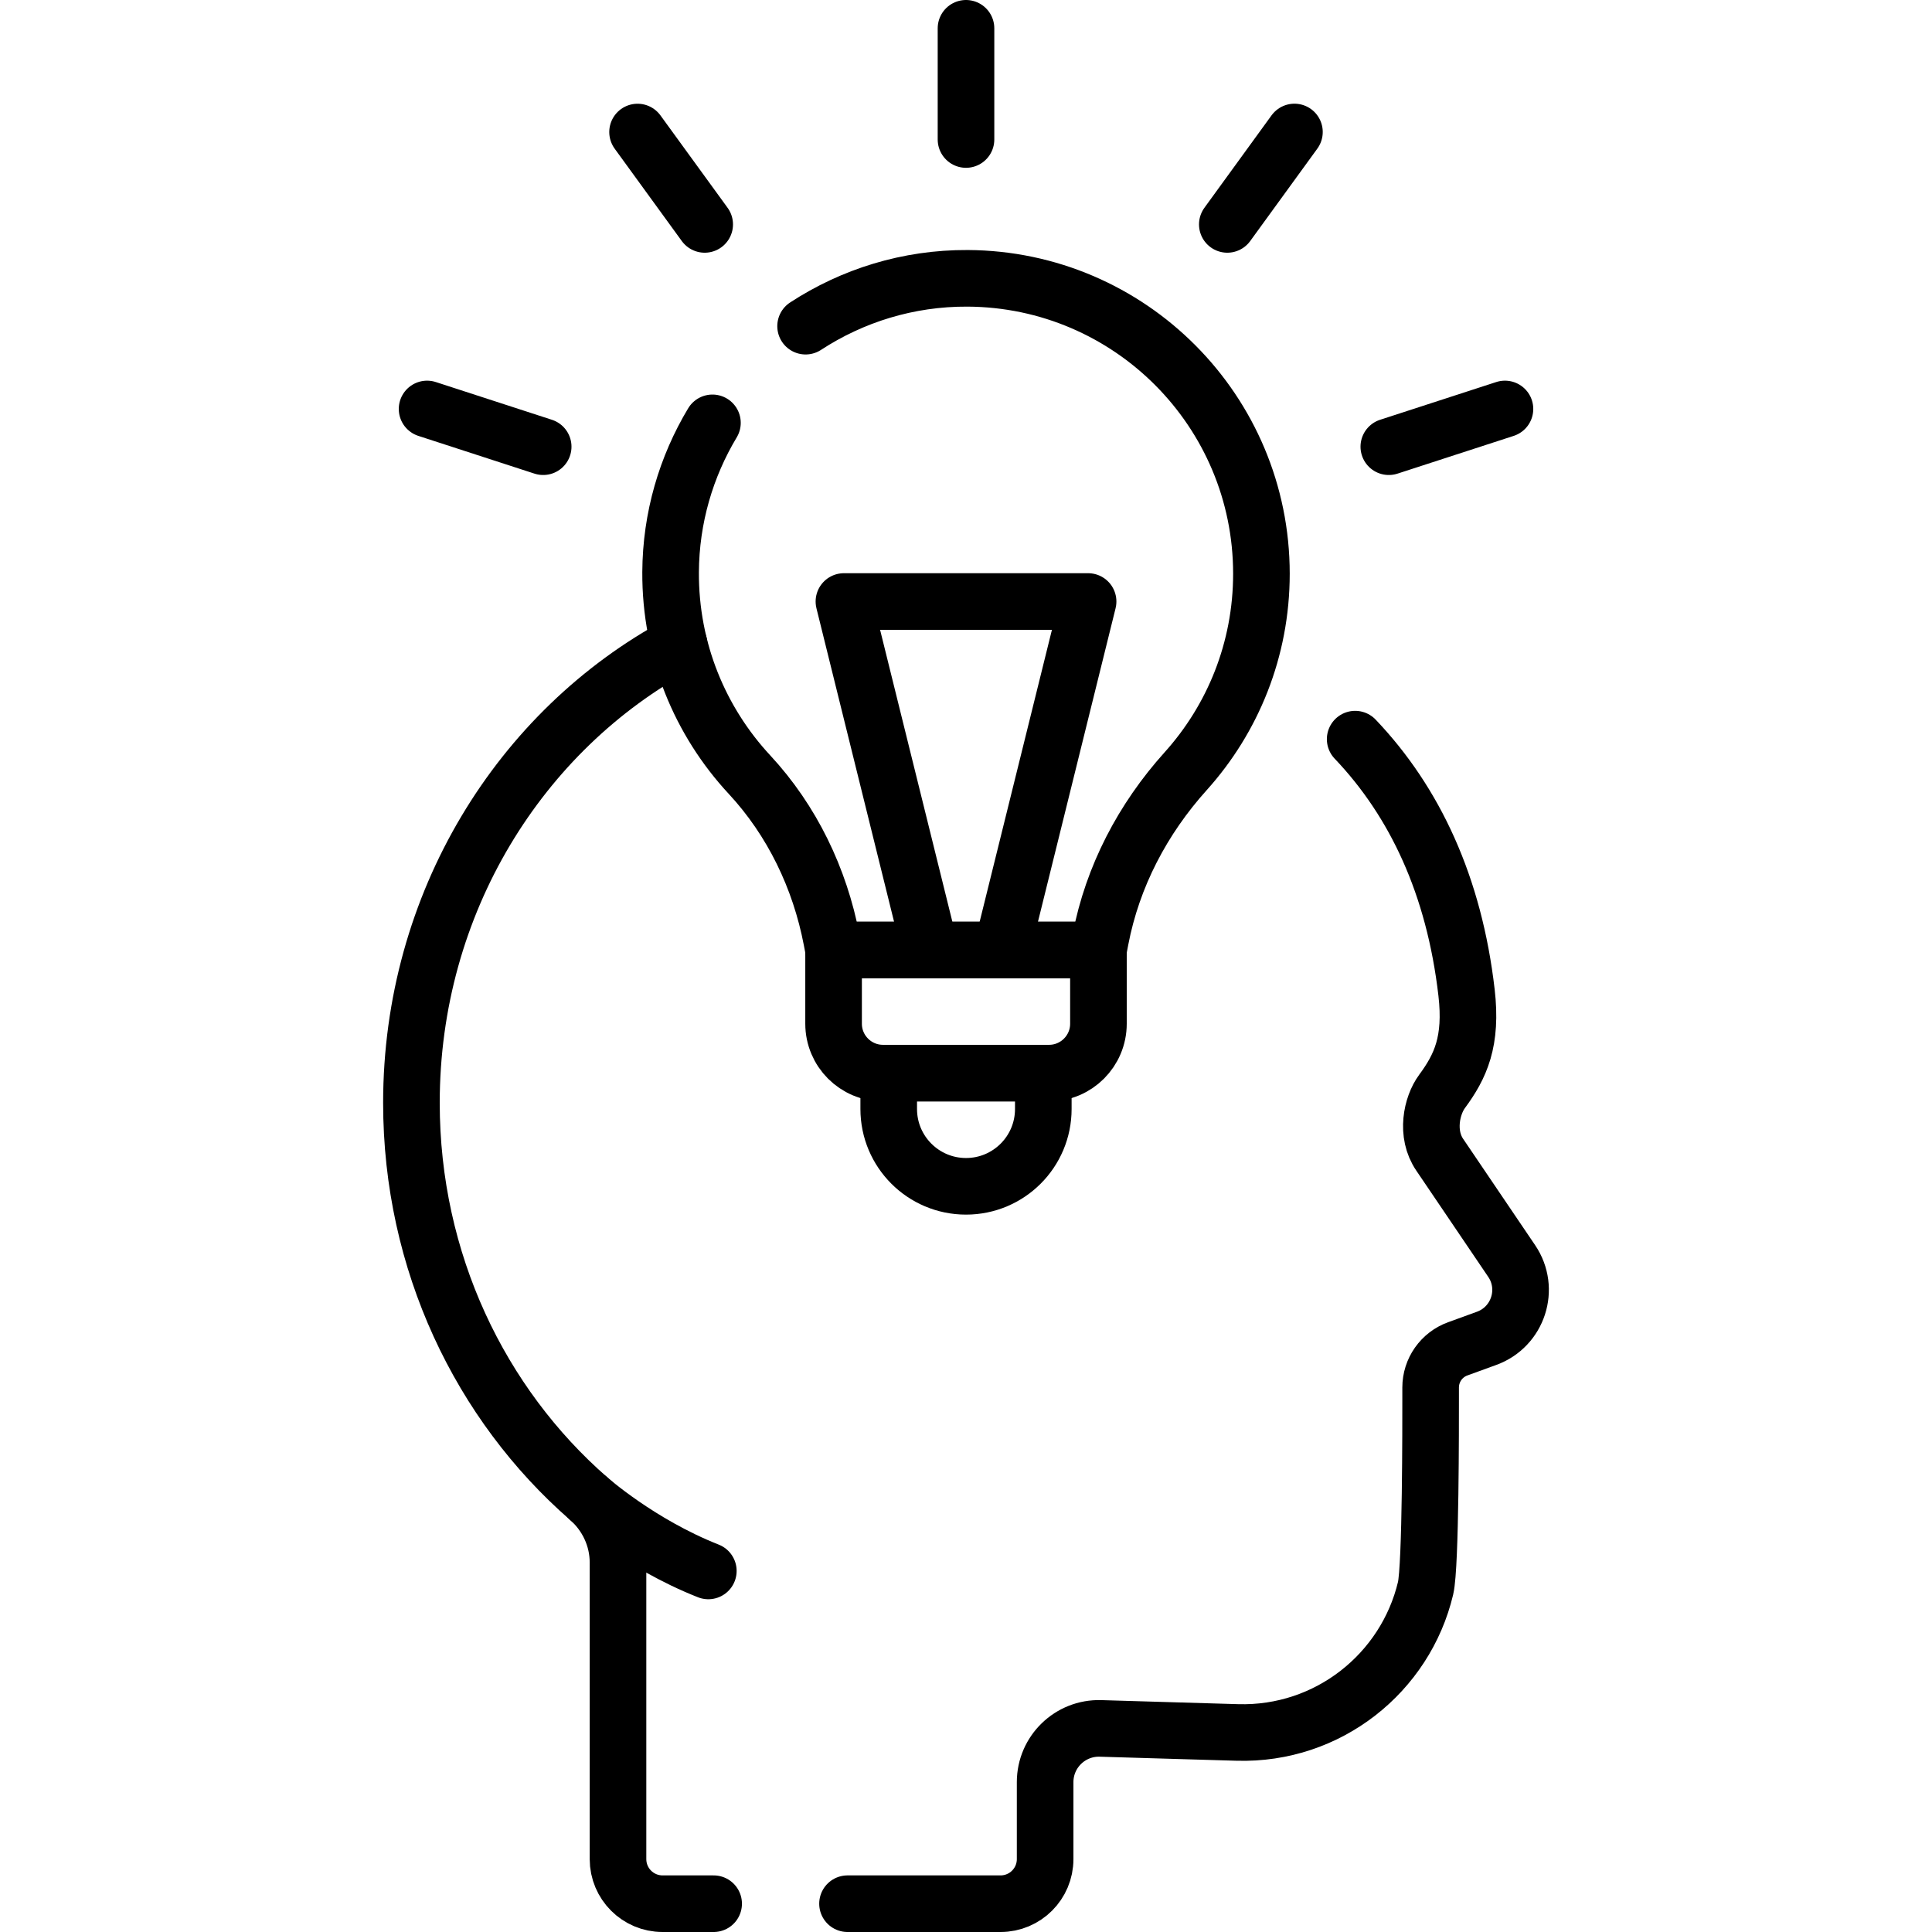 <?xml version="1.0" encoding="UTF-8"?>
<svg xmlns="http://www.w3.org/2000/svg" xmlns:xlink="http://www.w3.org/1999/xlink" version="1.1" id="Capa_1" x="0px" y="0px" viewBox="0 0 512 512" style="enable-background:new 0 0 512 512;" xml:space="preserve" width="512" height="512">
<g>
	<path style="fill:none;stroke:#000000;stroke-width:15;stroke-linecap:round;stroke-linejoin:round;stroke-miterlimit:10;" d="&#10;&#9;&#9;M189.123,504.5h-13.534c-6.523,0-11.811-5.288-11.811-11.811v-78.594c0-6.516-2.871-12.664-7.775-16.95&#10;&#9;&#9;c-28.706-25.053-46.97-62.731-46.97-104.876c0-52.927,28.813-98.826,70.938-121.498"/>
	<path style="fill:none;stroke:#000000;stroke-width:15;stroke-linecap:round;stroke-linejoin:round;stroke-miterlimit:10;" d="&#10;&#9;&#9;M359.133,195.881c15.82,16.611,26.243,38.849,29.515,67.146c1.498,12.953-1.586,19.561-6.499,26.223&#10;&#9;&#9;c-2.721,3.69-4.435,11.217-0.563,16.833l19.023,28.096c4.998,7.376,1.713,17.466-6.656,20.501l-7.634,2.777&#10;&#9;&#9;c-4.318,1.564-7.188,5.663-7.188,10.254v3.074c0,6.265,0.055,44.209-1.338,50.115c-5.327,22.441-25.828,38.929-49.911,38.218&#10;&#9;&#9;l-15.48-0.454h-0.016l-20.751-0.618c-8.025-0.235-14.666,6.211-14.666,14.236v20.407c0,6.523-5.288,11.811-11.811,11.811H224.6"/>
	<g>
		<g id="_x3C_Radial_Repeat_x3E__8_">
			
				<line style="fill:none;stroke:#000000;stroke-width:15;stroke-linecap:round;stroke-linejoin:round;stroke-miterlimit:10;" x1="143.95" y1="118.38" x2="113.18" y2="108.38"/>
		</g>
		<g id="_x3C_Radial_Repeat_x3E__7_">
			
				<line style="fill:none;stroke:#000000;stroke-width:15;stroke-linecap:round;stroke-linejoin:round;stroke-miterlimit:10;" x1="186.75" y1="59.47" x2="168.96" y2="34.99"/>
		</g>
		<g id="_x3C_Radial_Repeat_x3E__6_">
			
				<line style="fill:none;stroke:#000000;stroke-width:15;stroke-linecap:round;stroke-linejoin:round;stroke-miterlimit:10;" x1="256" y1="36.97" x2="256" y2="7.5"/>
		</g>
		<g id="_x3C_Radial_Repeat_x3E__5_">
			
				<line style="fill:none;stroke:#000000;stroke-width:15;stroke-linecap:round;stroke-linejoin:round;stroke-miterlimit:10;" x1="343.04" y1="34.98" x2="325.25" y2="59.47"/>
		</g>
		<g id="_x3C_Radial_Repeat_x3E__1_">
			
				<line style="fill:none;stroke:#000000;stroke-width:15;stroke-linecap:round;stroke-linejoin:round;stroke-miterlimit:10;" x1="398.83" y1="108.38" x2="368.05" y2="118.38"/>
		</g>
	</g>
	<g>
		<path style="fill:none;stroke:#000000;stroke-width:15;stroke-linecap:round;stroke-linejoin:round;stroke-miterlimit:10;" d="&#10;&#9;&#9;&#9;M188.805,112.06c-6.965,11.608-11.012,25.138-11.089,39.554c-0.112,20.728,7.838,39.592,20.893,53.654&#10;&#9;&#9;&#9;c11.31,12.184,18.667,27.508,21.79,43.837l0.51,2.667h70.189l0.537-2.81c3.191-16.684,11.207-31.955,22.572-44.579&#10;&#9;&#9;&#9;c12.484-13.865,20.084-32.211,20.084-52.338c0-43.096-34.822-78.059-77.865-78.287c-15.779-0.084-30.55,4.596-42.938,12.679"/>
		<path style="fill:none;stroke:#000000;stroke-width:15;stroke-linecap:round;stroke-linejoin:round;stroke-miterlimit:10;" d="&#10;&#9;&#9;&#9;M291.097,251.771h-70.189v19.523c0,7.23,5.861,13.091,13.091,13.091h44.007c7.23,0,13.091-5.861,13.091-13.091V251.771z"/>
		<path style="fill:none;stroke:#000000;stroke-width:15;stroke-linecap:round;stroke-linejoin:round;stroke-miterlimit:10;" d="&#10;&#9;&#9;&#9;M256.003,314.385L256.003,314.385c-11.312,0-20.483-9.171-20.483-20.483v-9.517h40.966v9.517&#10;&#9;&#9;&#9;C276.486,305.214,267.315,314.385,256.003,314.385z"/>
		
			<polyline style="fill:none;stroke:#000000;stroke-width:15;stroke-linecap:round;stroke-linejoin:round;stroke-miterlimit:10;" points="&#10;&#9;&#9;&#9;246.52,251.771 223.649,159.406 288.357,159.406 265.486,251.771 &#9;&#9;"/>
	</g>
	<path style="fill:none;stroke:#000000;stroke-width:15;stroke-linecap:round;stroke-linejoin:round;stroke-miterlimit:10;" d="&#10;&#9;&#9;M156.003,397.145c0,0,13.411,11.95,31.712,19.169"/>
</g>















</svg>
